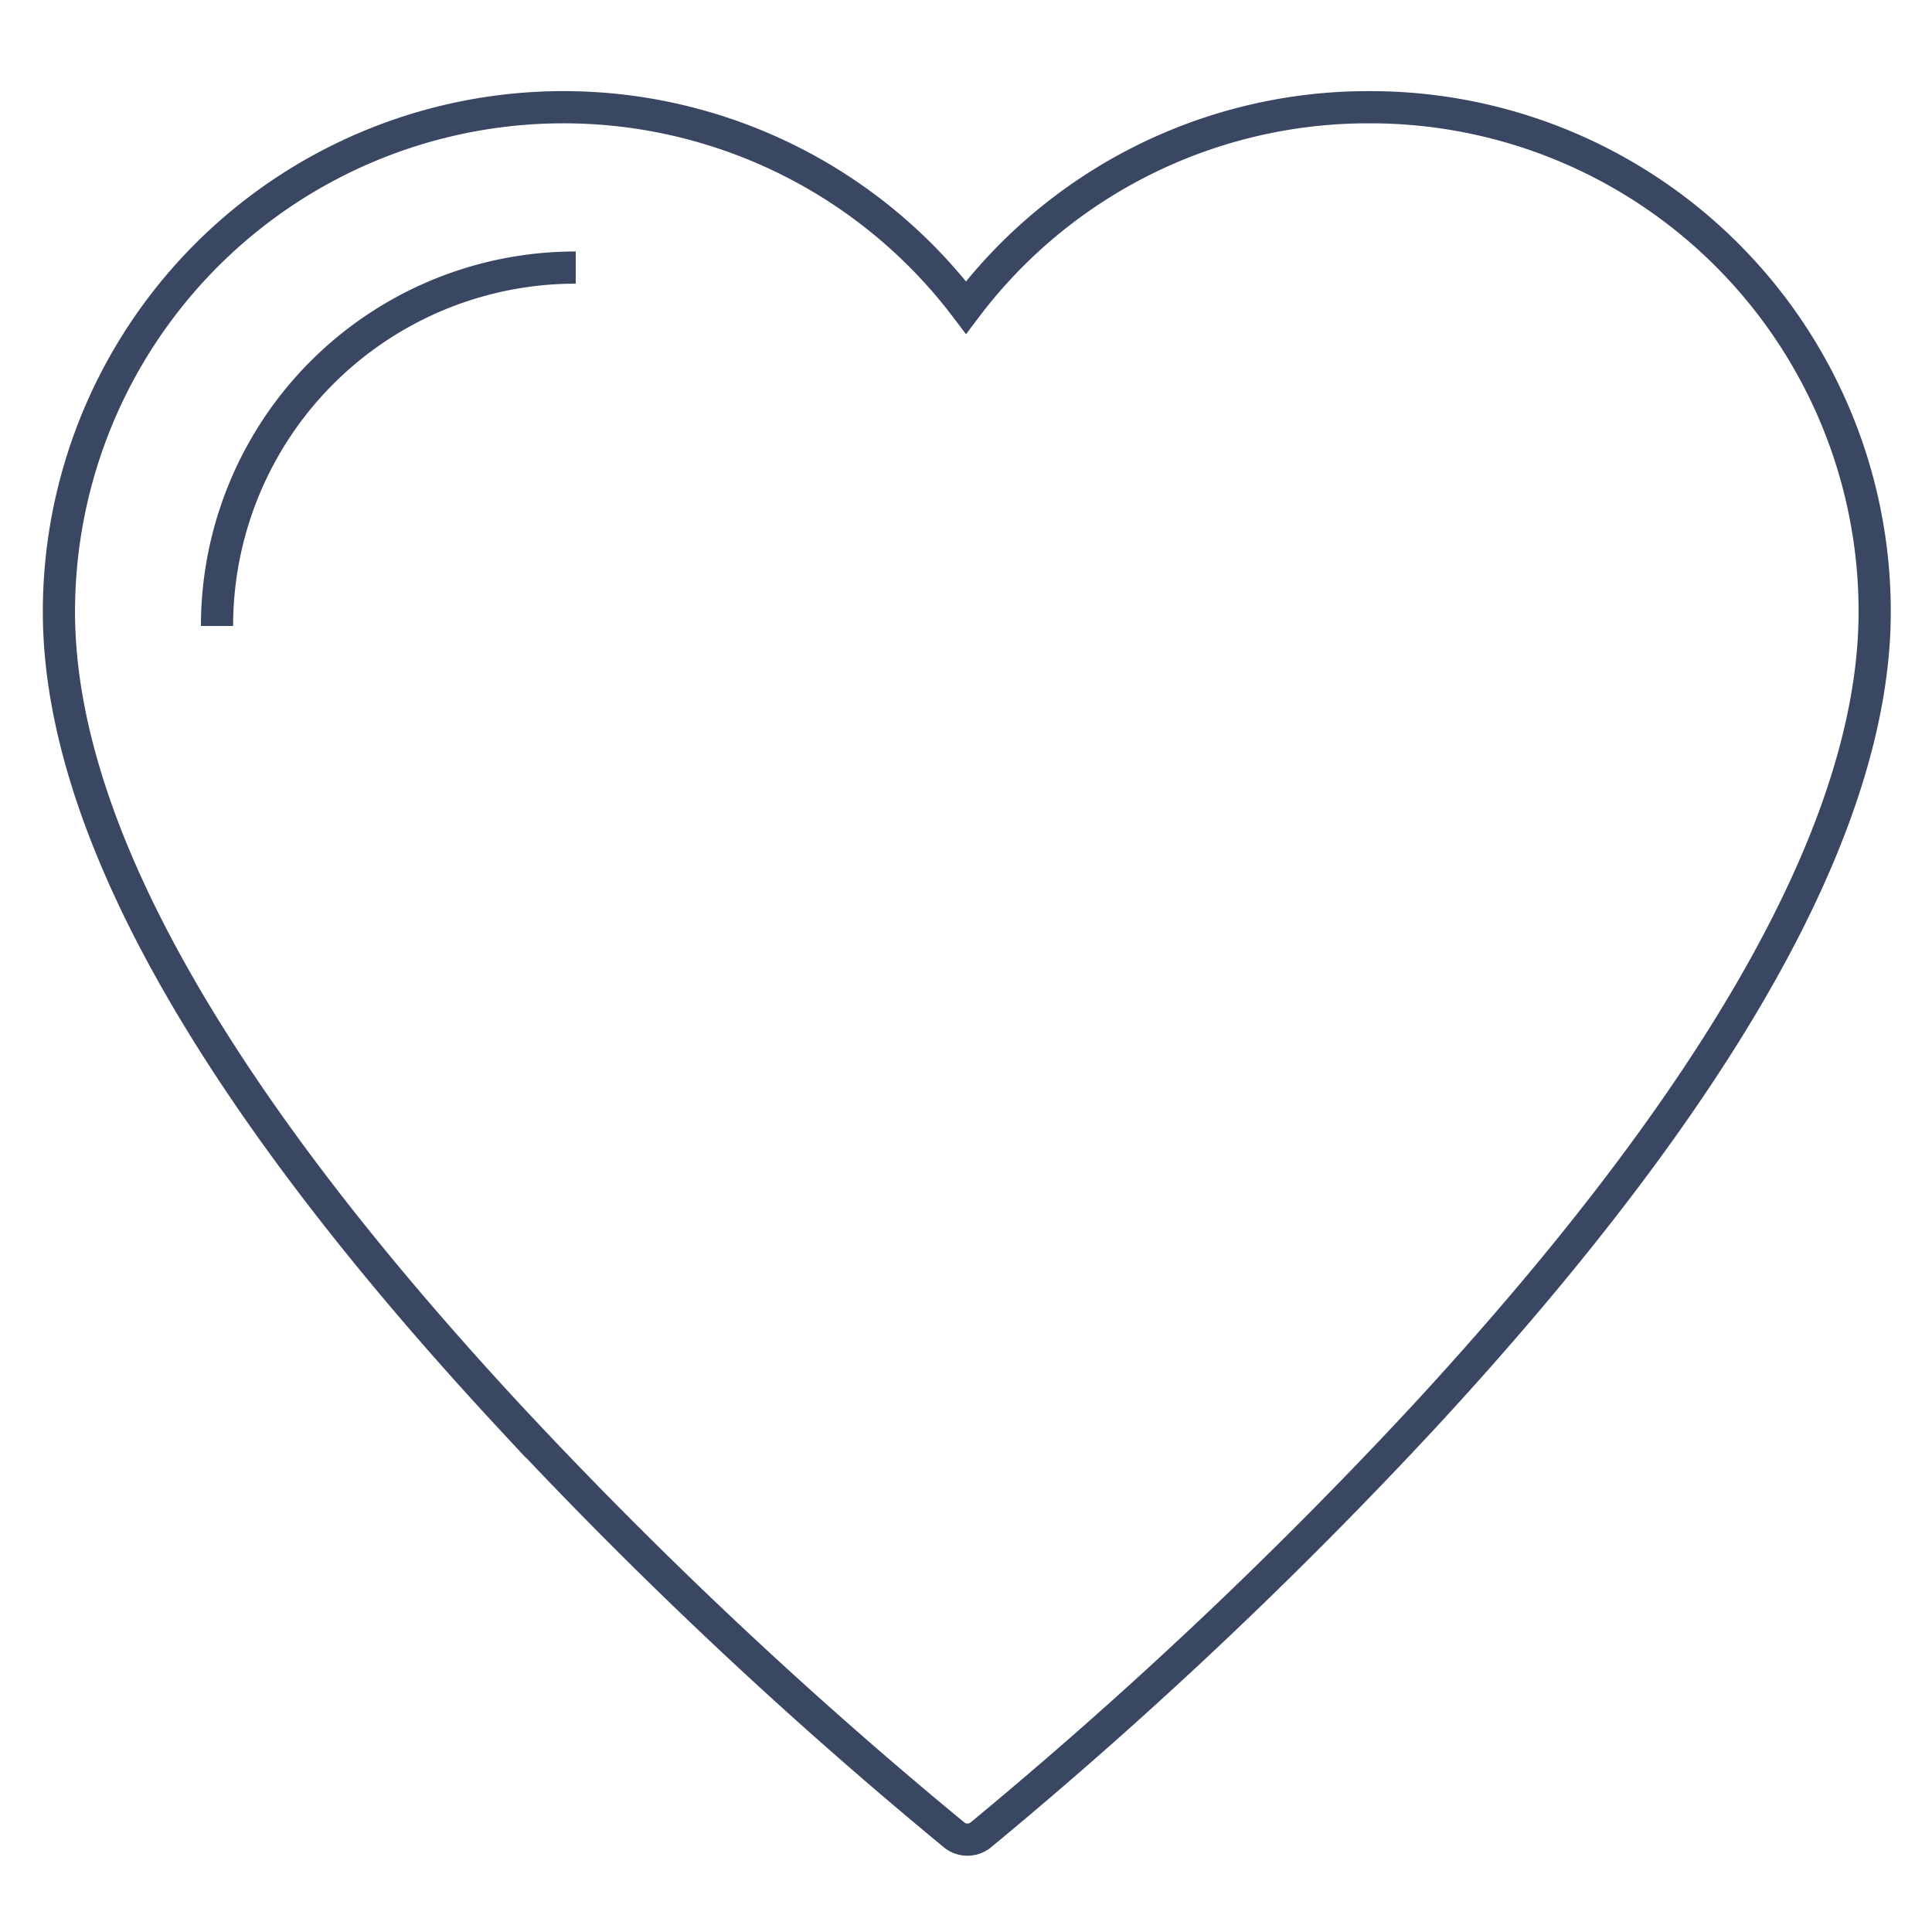 <svg xmlns="http://www.w3.org/2000/svg" viewBox="0 0 60 60"><defs><style>.cls-1{fill:none;stroke:#3a4763}</style></defs><title>heart</title><g id="Symbols"><g id="info"><g id="Page-1"><path id="Stroke-1" class="cls-1" d="M42.51 3.33A15.64 15.64 0 0 0 30 9.55 15.67 15.67 0 0 0 1.83 19c0 6.62 4.72 15 14 25a144 144 0 0 0 13.82 13 .66.66 0 0 0 .79 0 144 144 0 0 0 13.78-13c9.24-10 14-18.41 14-25A15.66 15.66 0 0 0 42.51 3.33z"/><path id="Stroke-3" class="cls-1" d="M17.88 8.31A11.13 11.13 0 0 0 6.74 19.44"/></g></g></g></svg>